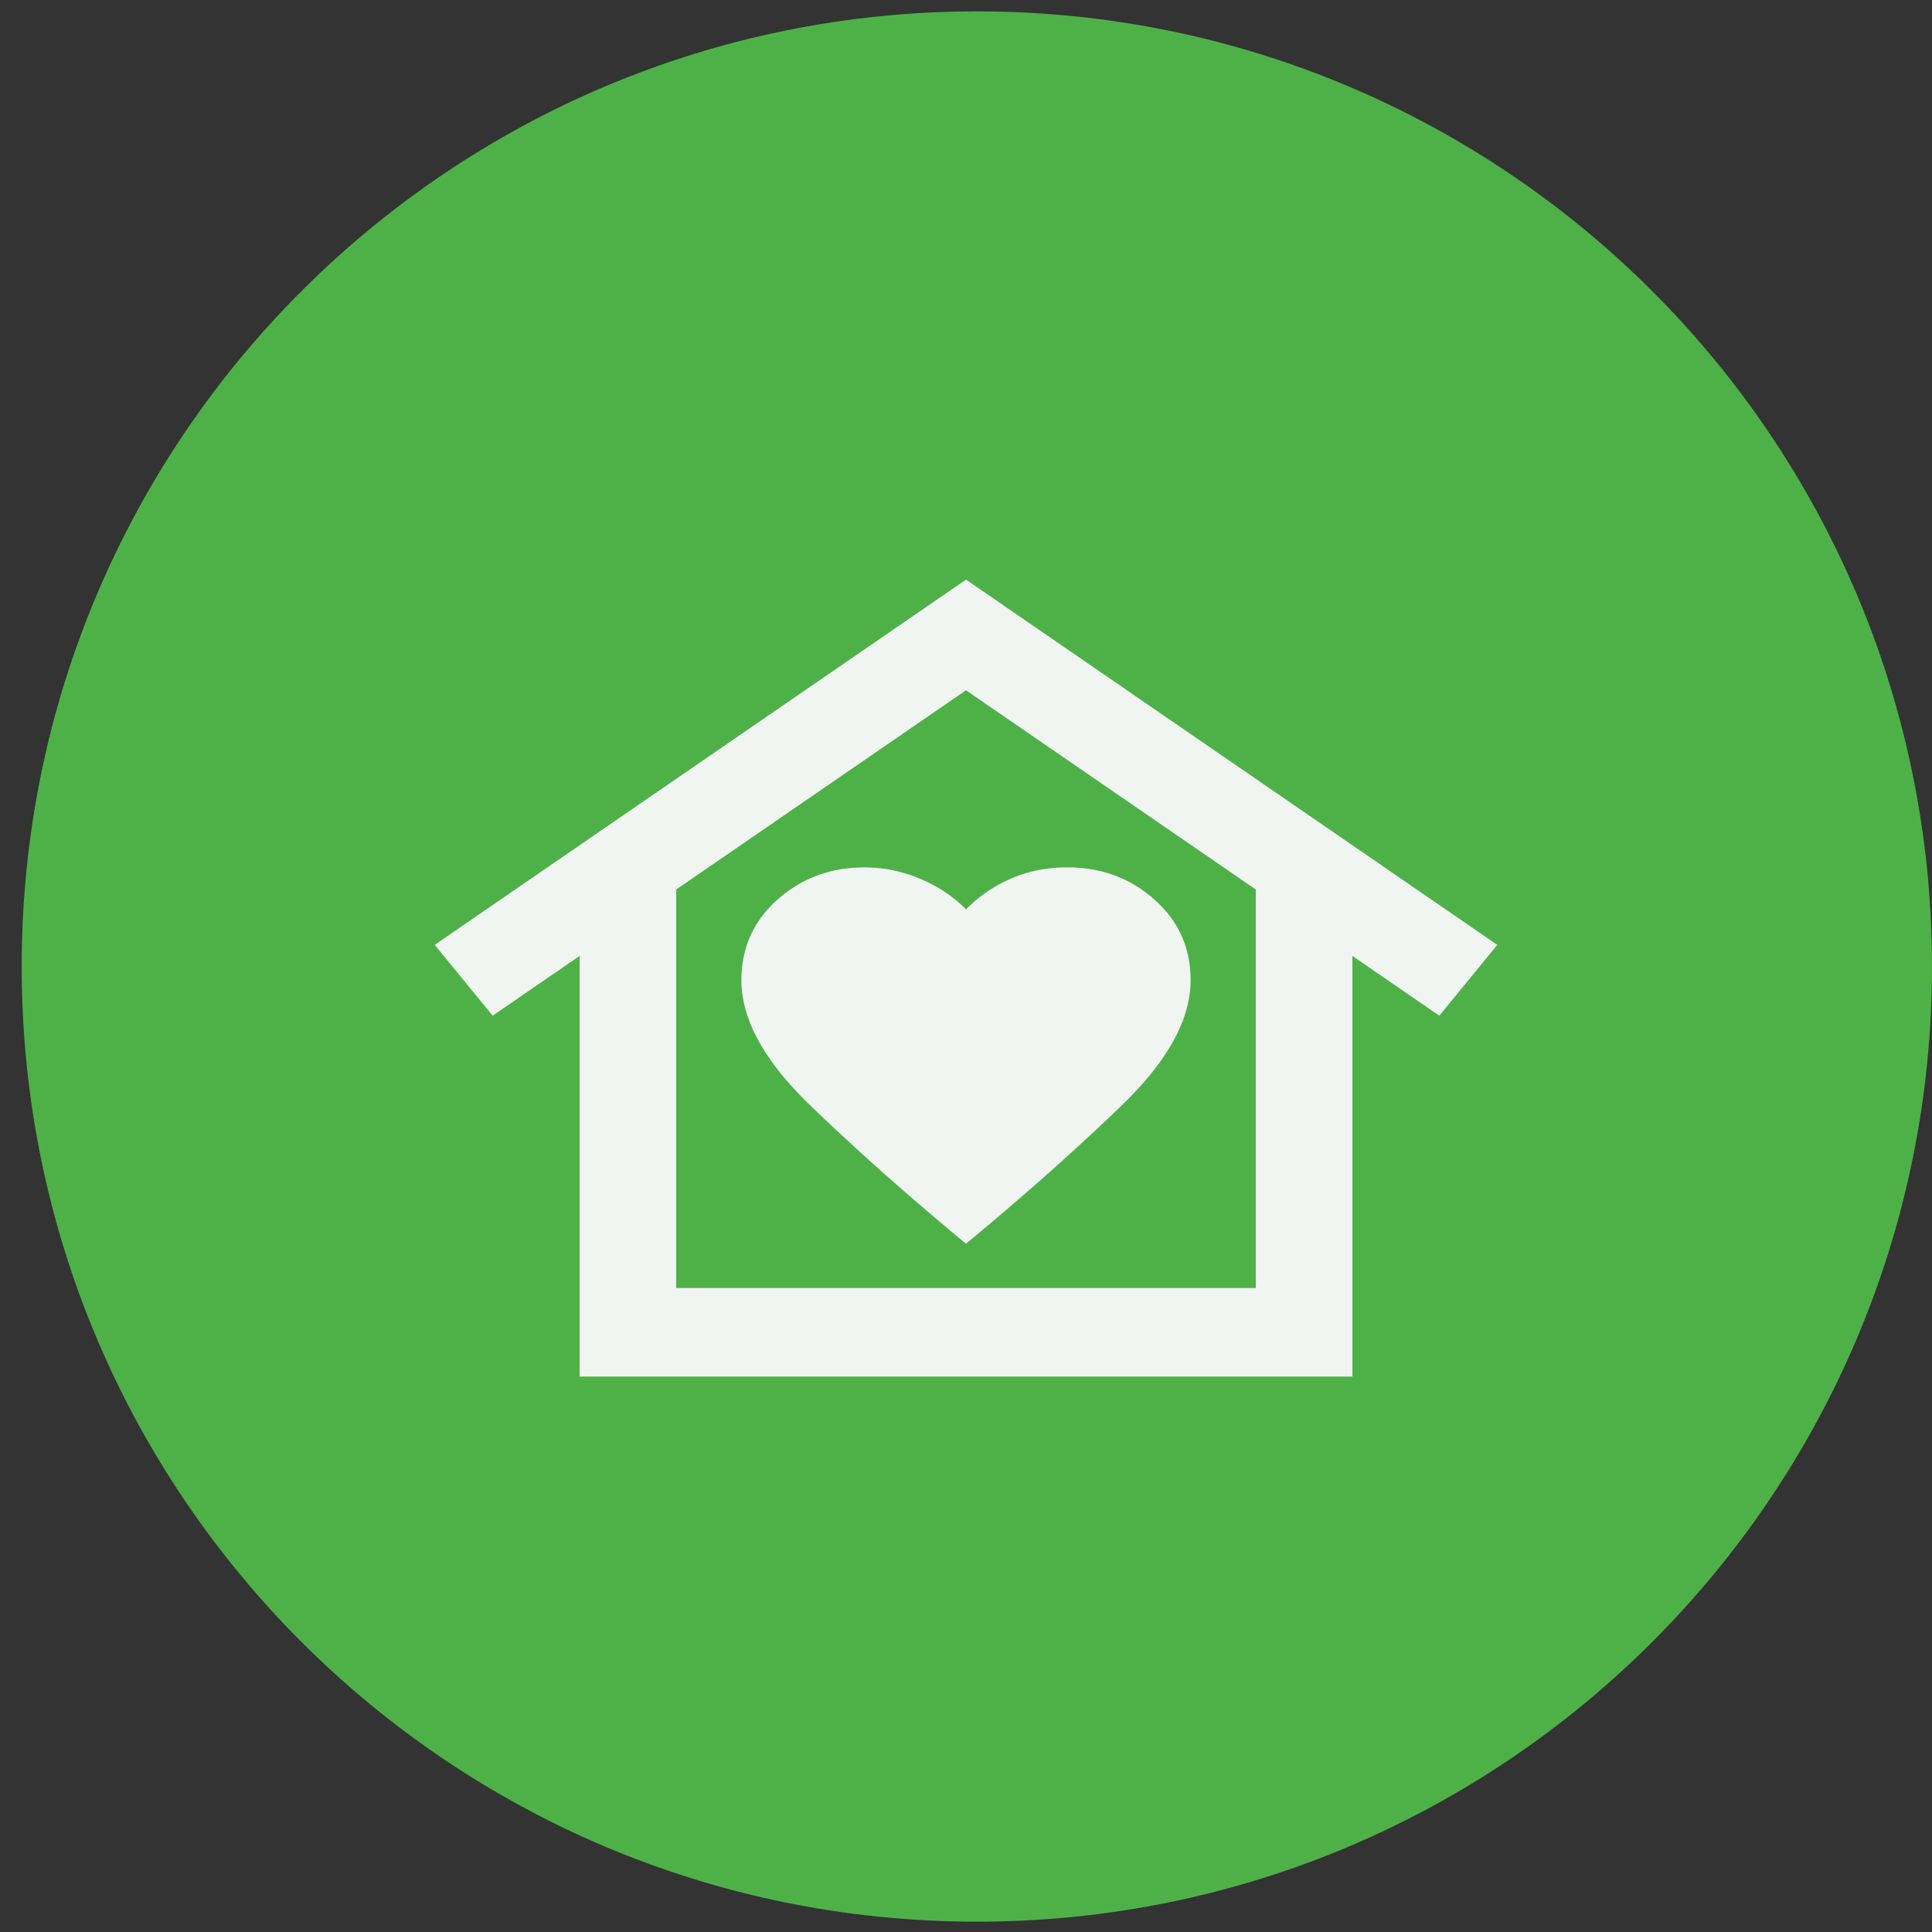 <svg xmlns="http://www.w3.org/2000/svg" width="80" height="80" fill="none"><rect width="100%" height="100%" fill="#333333" stroke="none"/><path fill="#4EB148" d="M40.45 79.573c21.843 0 39.55-17.708 39.55-39.55C80 18.178 62.293.471 40.45.471 18.605.472.898 18.179.898 40.022c0 21.843 17.707 39.55 39.55 39.55Z"/><path fill="#F1F5F1" d="m40 24 22 15.125-2.4 2.933-3.6-2.475V57H24V39.583l-3.6 2.475-2.4-2.933L40 24Zm-9.3 16.592c0 1.62.95 3.346 2.85 5.179 1.9 1.833 4.05 3.743 6.45 5.729 2.4-1.986 4.55-3.896 6.45-5.73 1.9-1.833 2.85-3.559 2.85-5.178 0-1.345-.5-2.46-1.5-3.346-1-.886-2.2-1.33-3.6-1.33-.867 0-1.659.161-2.376.483A5.776 5.776 0 0 0 40 37.659c-.5-.52-1.125-.94-1.874-1.26a5.885 5.885 0 0 0-2.326-.482c-1.4 0-2.6.443-3.6 1.329-1 .886-1.5 2.001-1.5 3.346ZM52 53.333v-16.5l-12-8.25-12 8.25v16.5h24Z"/></svg>